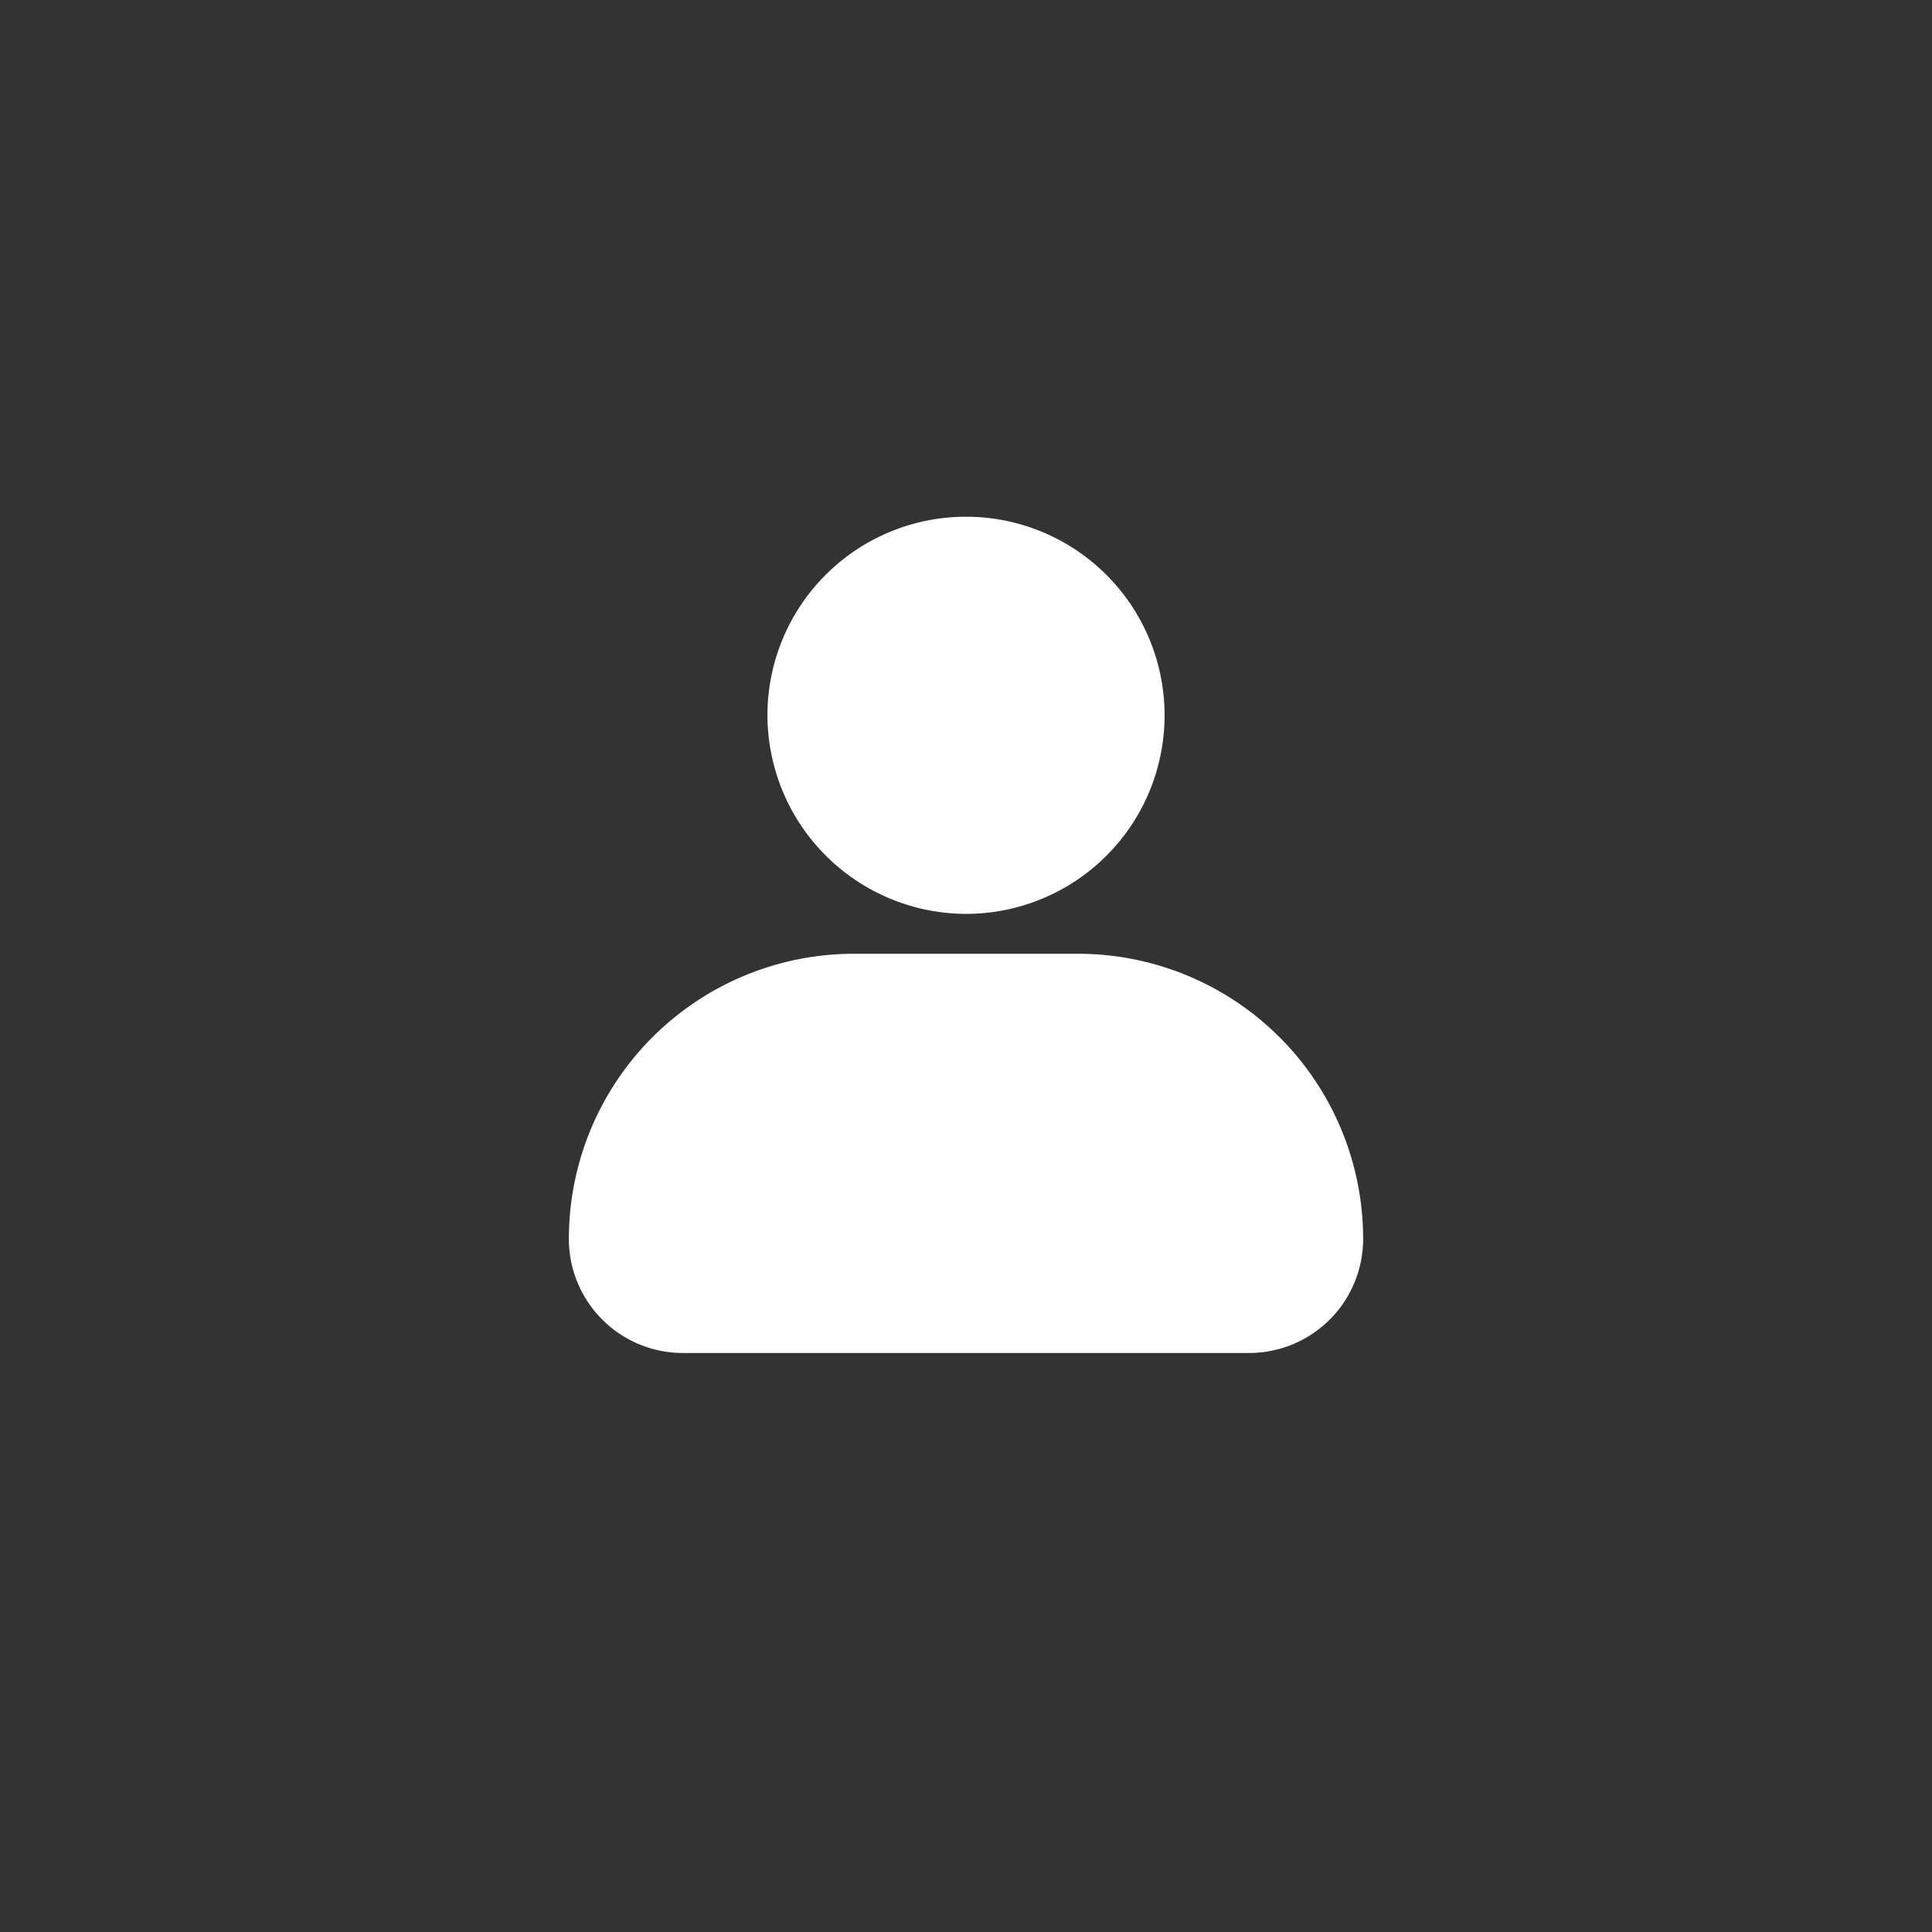 <svg xmlns="http://www.w3.org/2000/svg" width="120" height="120" viewBox="0 0 120 120">
    <rect x="0" y="0" width="120" height="120" fill="#333333" stroke="none"/>
    <path data-name="사각형 3854" style="fill:none" d="M0 0h120v120H0z"/>
    <path data-name="합치기 3" d="M7.085 52.074A7.084 7.084 0 0 1 0 44.989a17.712 17.712 0 0 1 17.712-17.712h13.91a17.712 17.712 0 0 1 17.712 17.712 7.084 7.084 0 0 1-7.085 7.085zM12.334 12.4a12.334 12.334 0 1 1 12.333 12.4 12.366 12.366 0 0 1-12.333-12.4z" transform="translate(35.333 31.963)" style="fill:#fff"/>
</svg>
